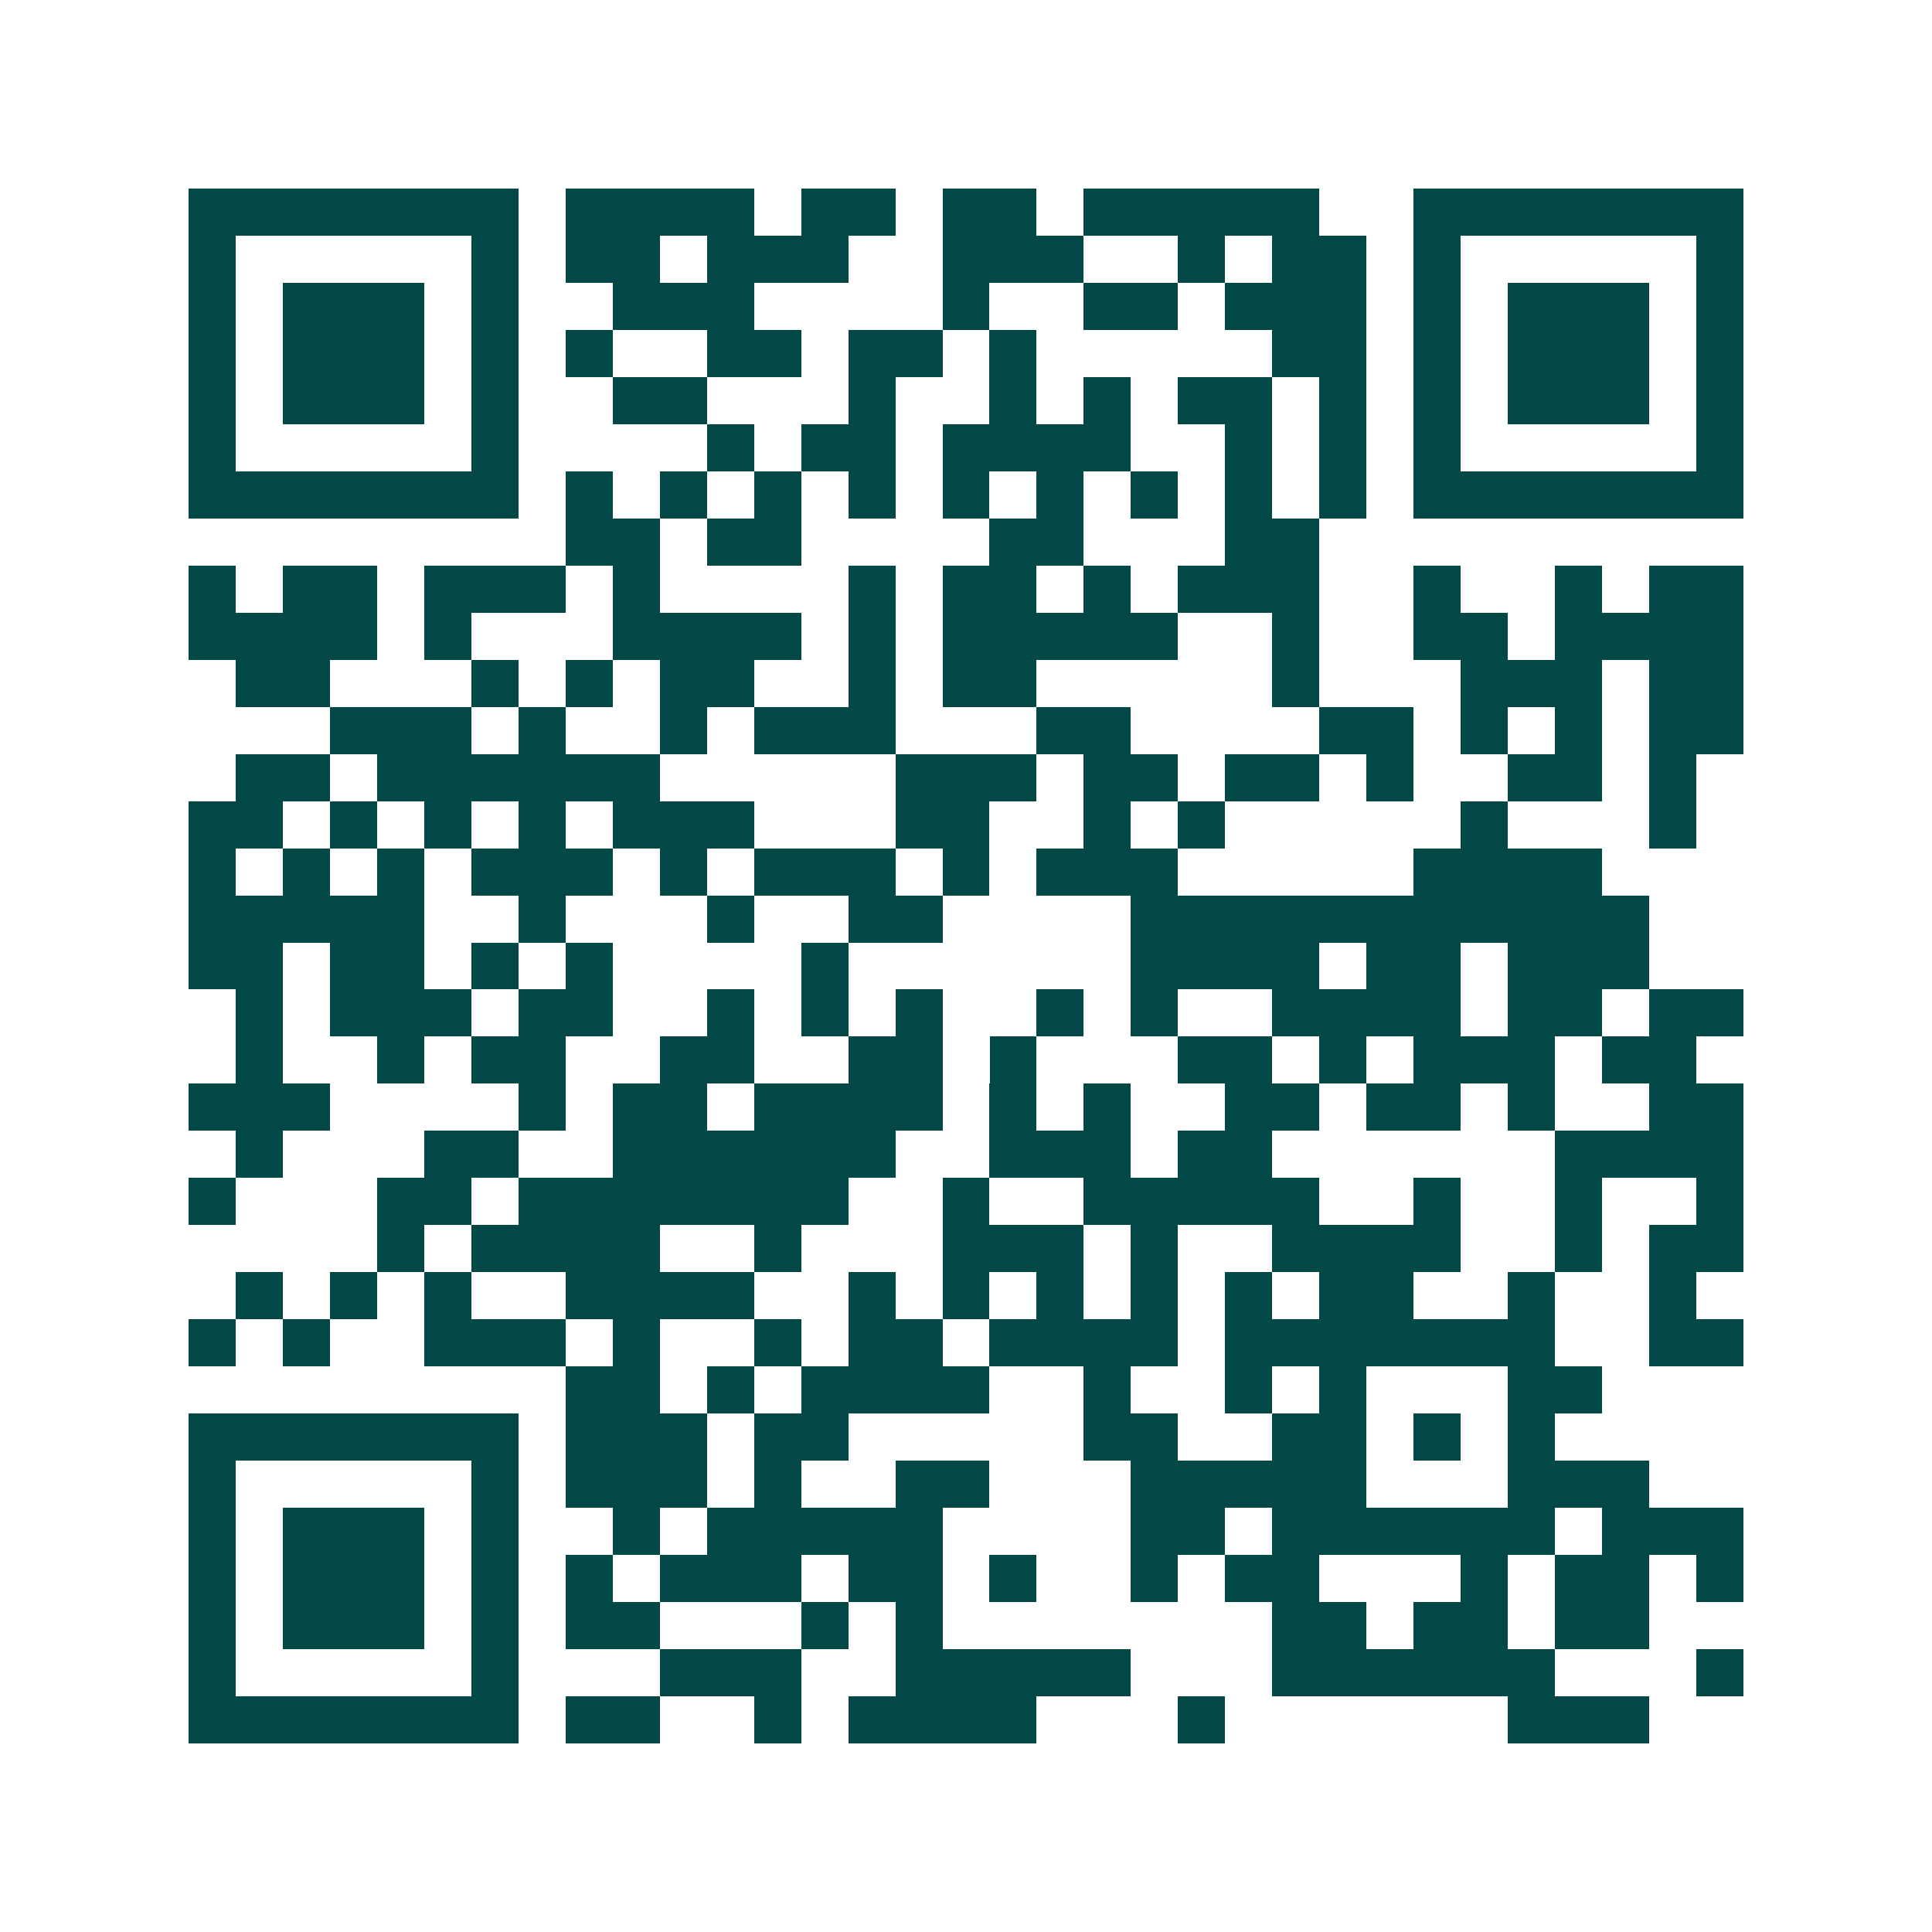 <svg xmlns="http://www.w3.org/2000/svg" width="200" height="200" viewBox="0 0 41 41" shape-rendering="crispEdges"><path fill="#ffffff" d="M0 0h41v41H0z"/><path stroke="#014847" d="M4 4.5h7m1 0h4m1 0h2m1 0h2m1 0h5m2 0h7M4 5.5h1m5 0h1m1 0h2m1 0h3m2 0h3m2 0h1m1 0h2m1 0h1m5 0h1M4 6.5h1m1 0h3m1 0h1m2 0h3m4 0h1m2 0h2m1 0h3m1 0h1m1 0h3m1 0h1M4 7.5h1m1 0h3m1 0h1m1 0h1m2 0h2m1 0h2m1 0h1m5 0h2m1 0h1m1 0h3m1 0h1M4 8.5h1m1 0h3m1 0h1m2 0h2m3 0h1m2 0h1m1 0h1m1 0h2m1 0h1m1 0h1m1 0h3m1 0h1M4 9.5h1m5 0h1m4 0h1m1 0h2m1 0h4m2 0h1m1 0h1m1 0h1m5 0h1M4 10.5h7m1 0h1m1 0h1m1 0h1m1 0h1m1 0h1m1 0h1m1 0h1m1 0h1m1 0h1m1 0h7M12 11.5h2m1 0h2m4 0h2m3 0h2M4 12.5h1m1 0h2m1 0h3m1 0h1m4 0h1m1 0h2m1 0h1m1 0h3m2 0h1m2 0h1m1 0h2M4 13.5h4m1 0h1m3 0h4m1 0h1m1 0h5m2 0h1m2 0h2m1 0h4M5 14.5h2m3 0h1m1 0h1m1 0h2m2 0h1m1 0h2m5 0h1m3 0h3m1 0h2M7 15.5h3m1 0h1m2 0h1m1 0h3m3 0h2m4 0h2m1 0h1m1 0h1m1 0h2M5 16.5h2m1 0h6m5 0h3m1 0h2m1 0h2m1 0h1m2 0h2m1 0h1M4 17.5h2m1 0h1m1 0h1m1 0h1m1 0h3m3 0h2m2 0h1m1 0h1m5 0h1m3 0h1M4 18.5h1m1 0h1m1 0h1m1 0h3m1 0h1m1 0h3m1 0h1m1 0h3m5 0h4M4 19.5h5m2 0h1m3 0h1m2 0h2m4 0h11M4 20.5h2m1 0h2m1 0h1m1 0h1m4 0h1m6 0h4m1 0h2m1 0h3M5 21.5h1m1 0h3m1 0h2m2 0h1m1 0h1m1 0h1m2 0h1m1 0h1m2 0h4m1 0h2m1 0h2M5 22.5h1m2 0h1m1 0h2m2 0h2m2 0h2m1 0h1m3 0h2m1 0h1m1 0h3m1 0h2M4 23.5h3m4 0h1m1 0h2m1 0h4m1 0h1m1 0h1m2 0h2m1 0h2m1 0h1m2 0h2M5 24.5h1m3 0h2m2 0h6m2 0h3m1 0h2m6 0h4M4 25.5h1m3 0h2m1 0h7m2 0h1m2 0h5m2 0h1m2 0h1m2 0h1M8 26.5h1m1 0h4m2 0h1m3 0h3m1 0h1m2 0h4m2 0h1m1 0h2M5 27.5h1m1 0h1m1 0h1m2 0h4m2 0h1m1 0h1m1 0h1m1 0h1m1 0h1m1 0h2m2 0h1m2 0h1M4 28.5h1m1 0h1m2 0h3m1 0h1m2 0h1m1 0h2m1 0h4m1 0h7m2 0h2M12 29.5h2m1 0h1m1 0h4m2 0h1m2 0h1m1 0h1m3 0h2M4 30.5h7m1 0h3m1 0h2m5 0h2m2 0h2m1 0h1m1 0h1M4 31.5h1m5 0h1m1 0h3m1 0h1m2 0h2m3 0h5m3 0h3M4 32.5h1m1 0h3m1 0h1m2 0h1m1 0h5m4 0h2m1 0h6m1 0h3M4 33.5h1m1 0h3m1 0h1m1 0h1m1 0h3m1 0h2m1 0h1m2 0h1m1 0h2m3 0h1m1 0h2m1 0h1M4 34.5h1m1 0h3m1 0h1m1 0h2m3 0h1m1 0h1m7 0h2m1 0h2m1 0h2M4 35.5h1m5 0h1m3 0h3m2 0h5m3 0h6m3 0h1M4 36.5h7m1 0h2m2 0h1m1 0h4m3 0h1m6 0h3"/></svg>
